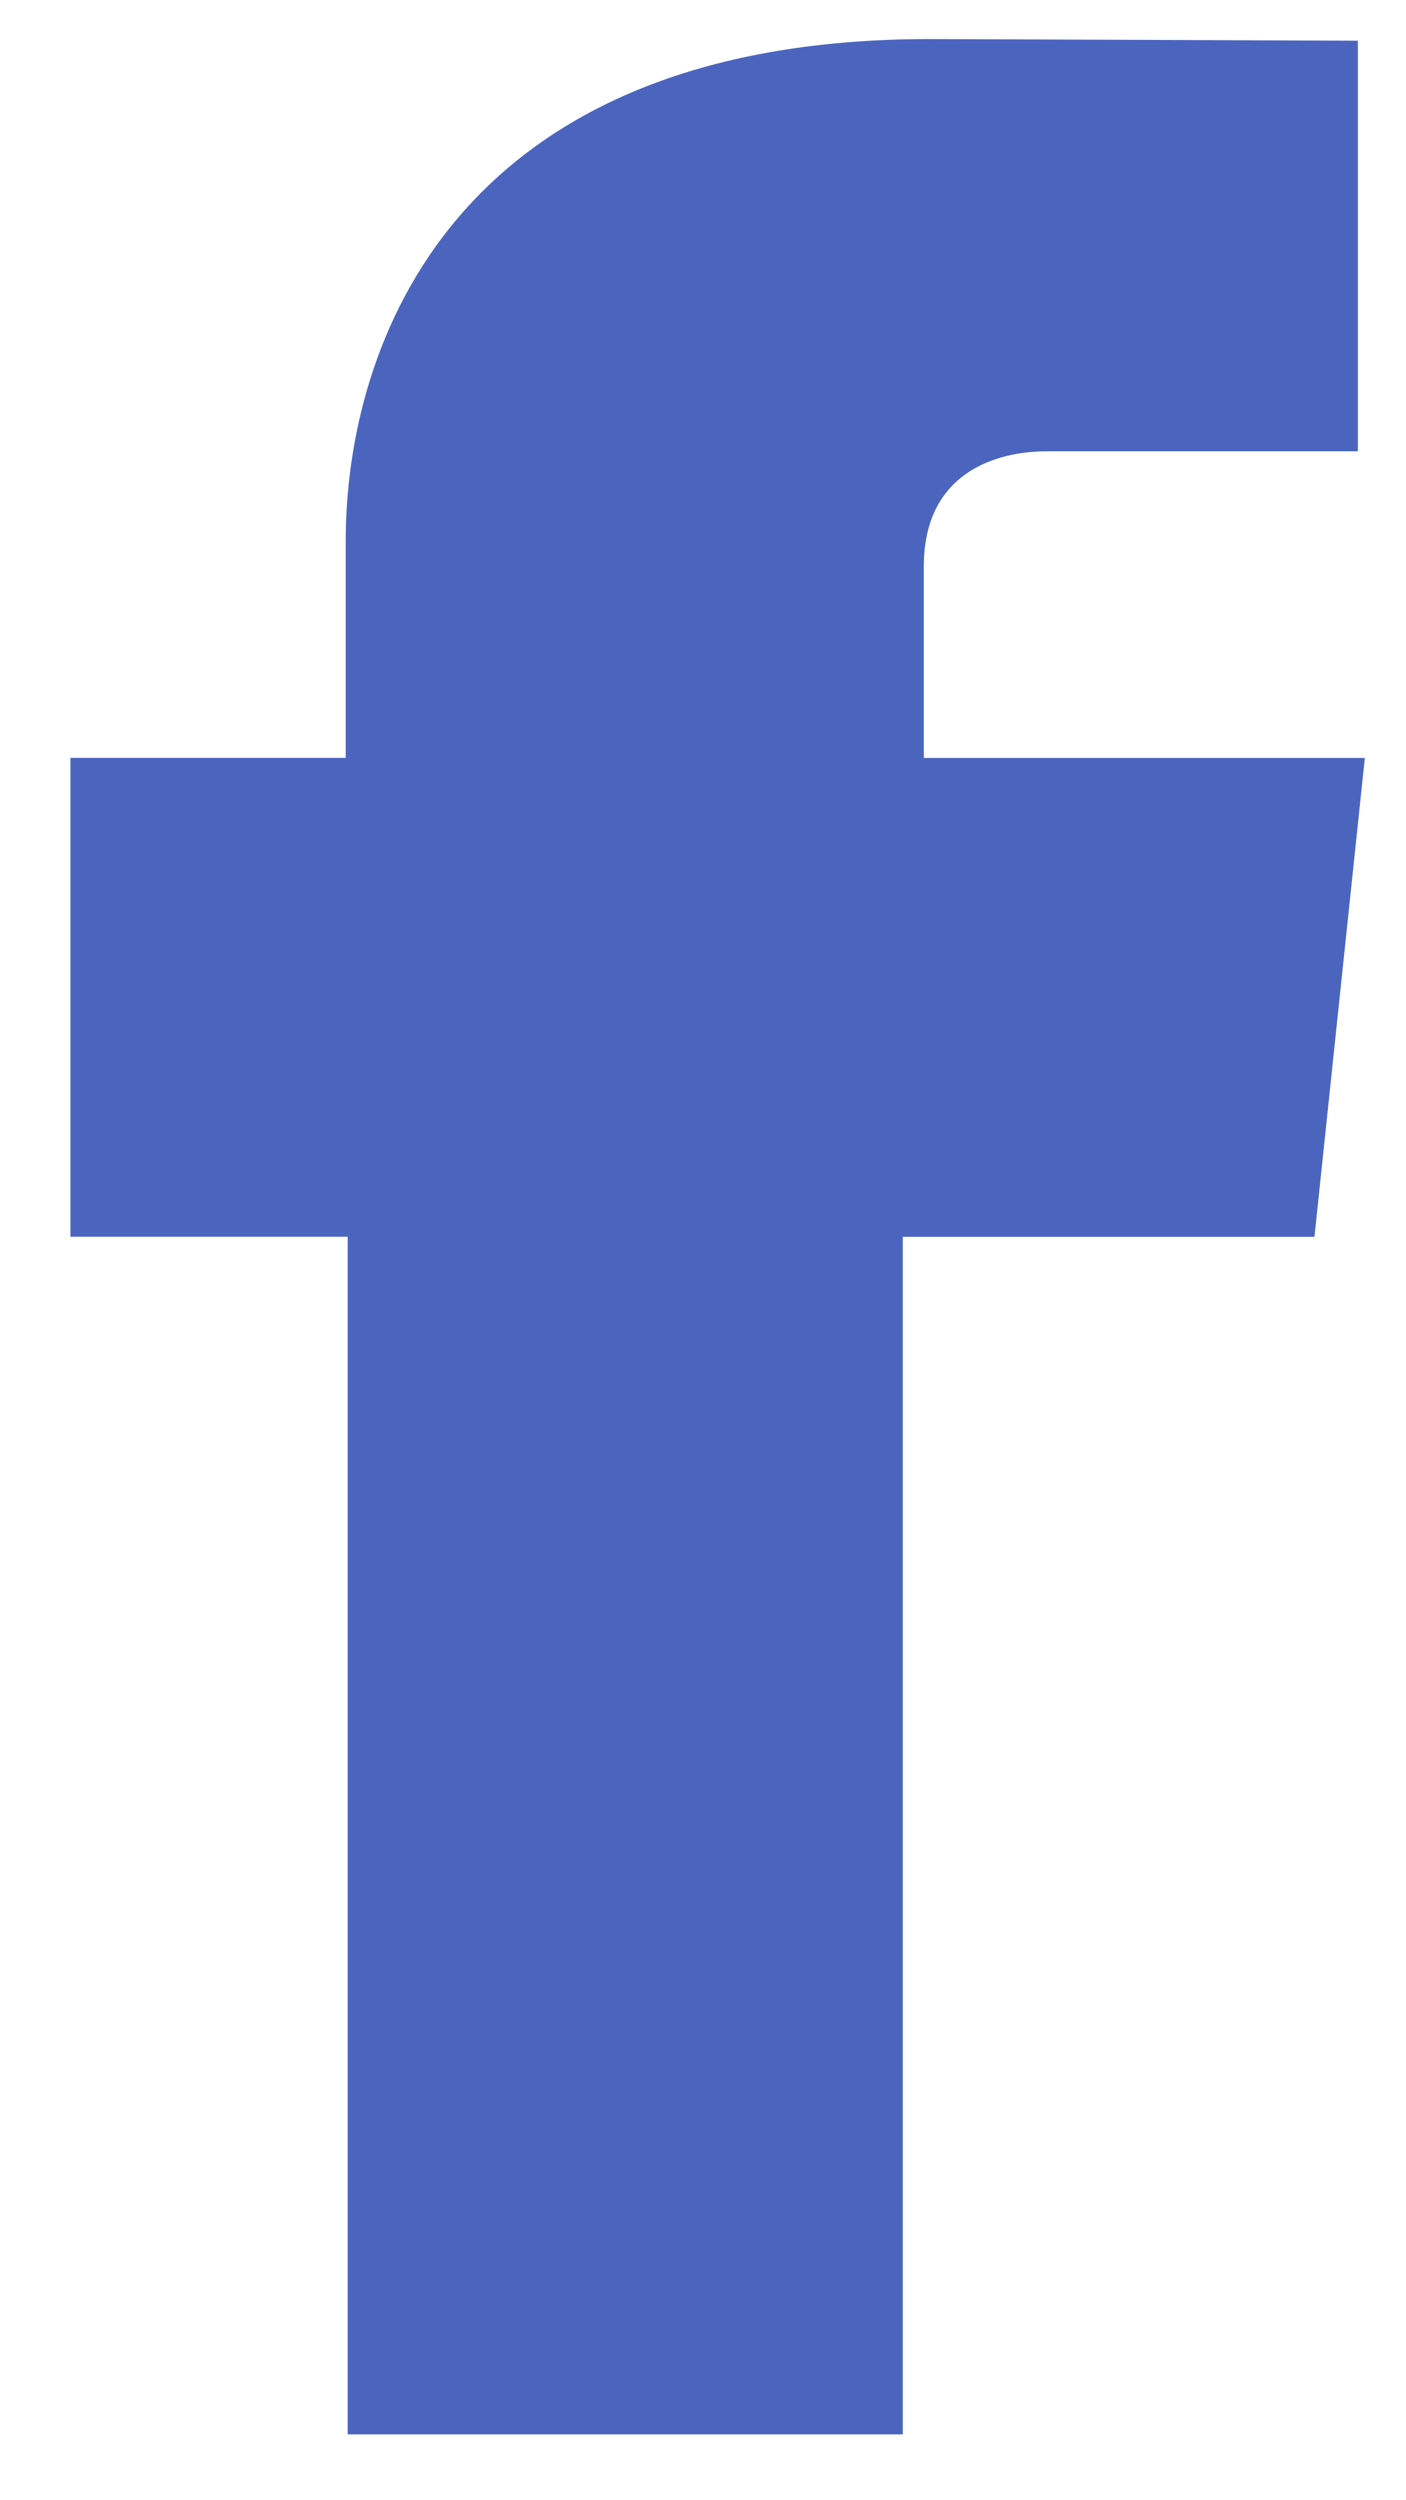 <svg xmlns="http://www.w3.org/2000/svg" width="18" height="32" viewBox="0 0 18 32">
    <g fill="none" fill-rule="evenodd">
        <g fill="#4B65BF">
            <g>
                <g>
                    <g>
                        <path d="M32.827 9.2V6.748c0-1.197.922-1.472 1.575-1.472h3.982V.021L32.9 0c-6.095 0-7.474 3.917-7.474 6.424V9.2h-3.524v6.129h3.549v15.328h7.107V15.33h5.27l.645-6.129h-5.646" transform="translate(-767 -1443) translate(0 1413) translate(175 30.5) translate(571)"/>
                    </g>
                </g>
            </g>
        </g>
    </g>
</svg>
